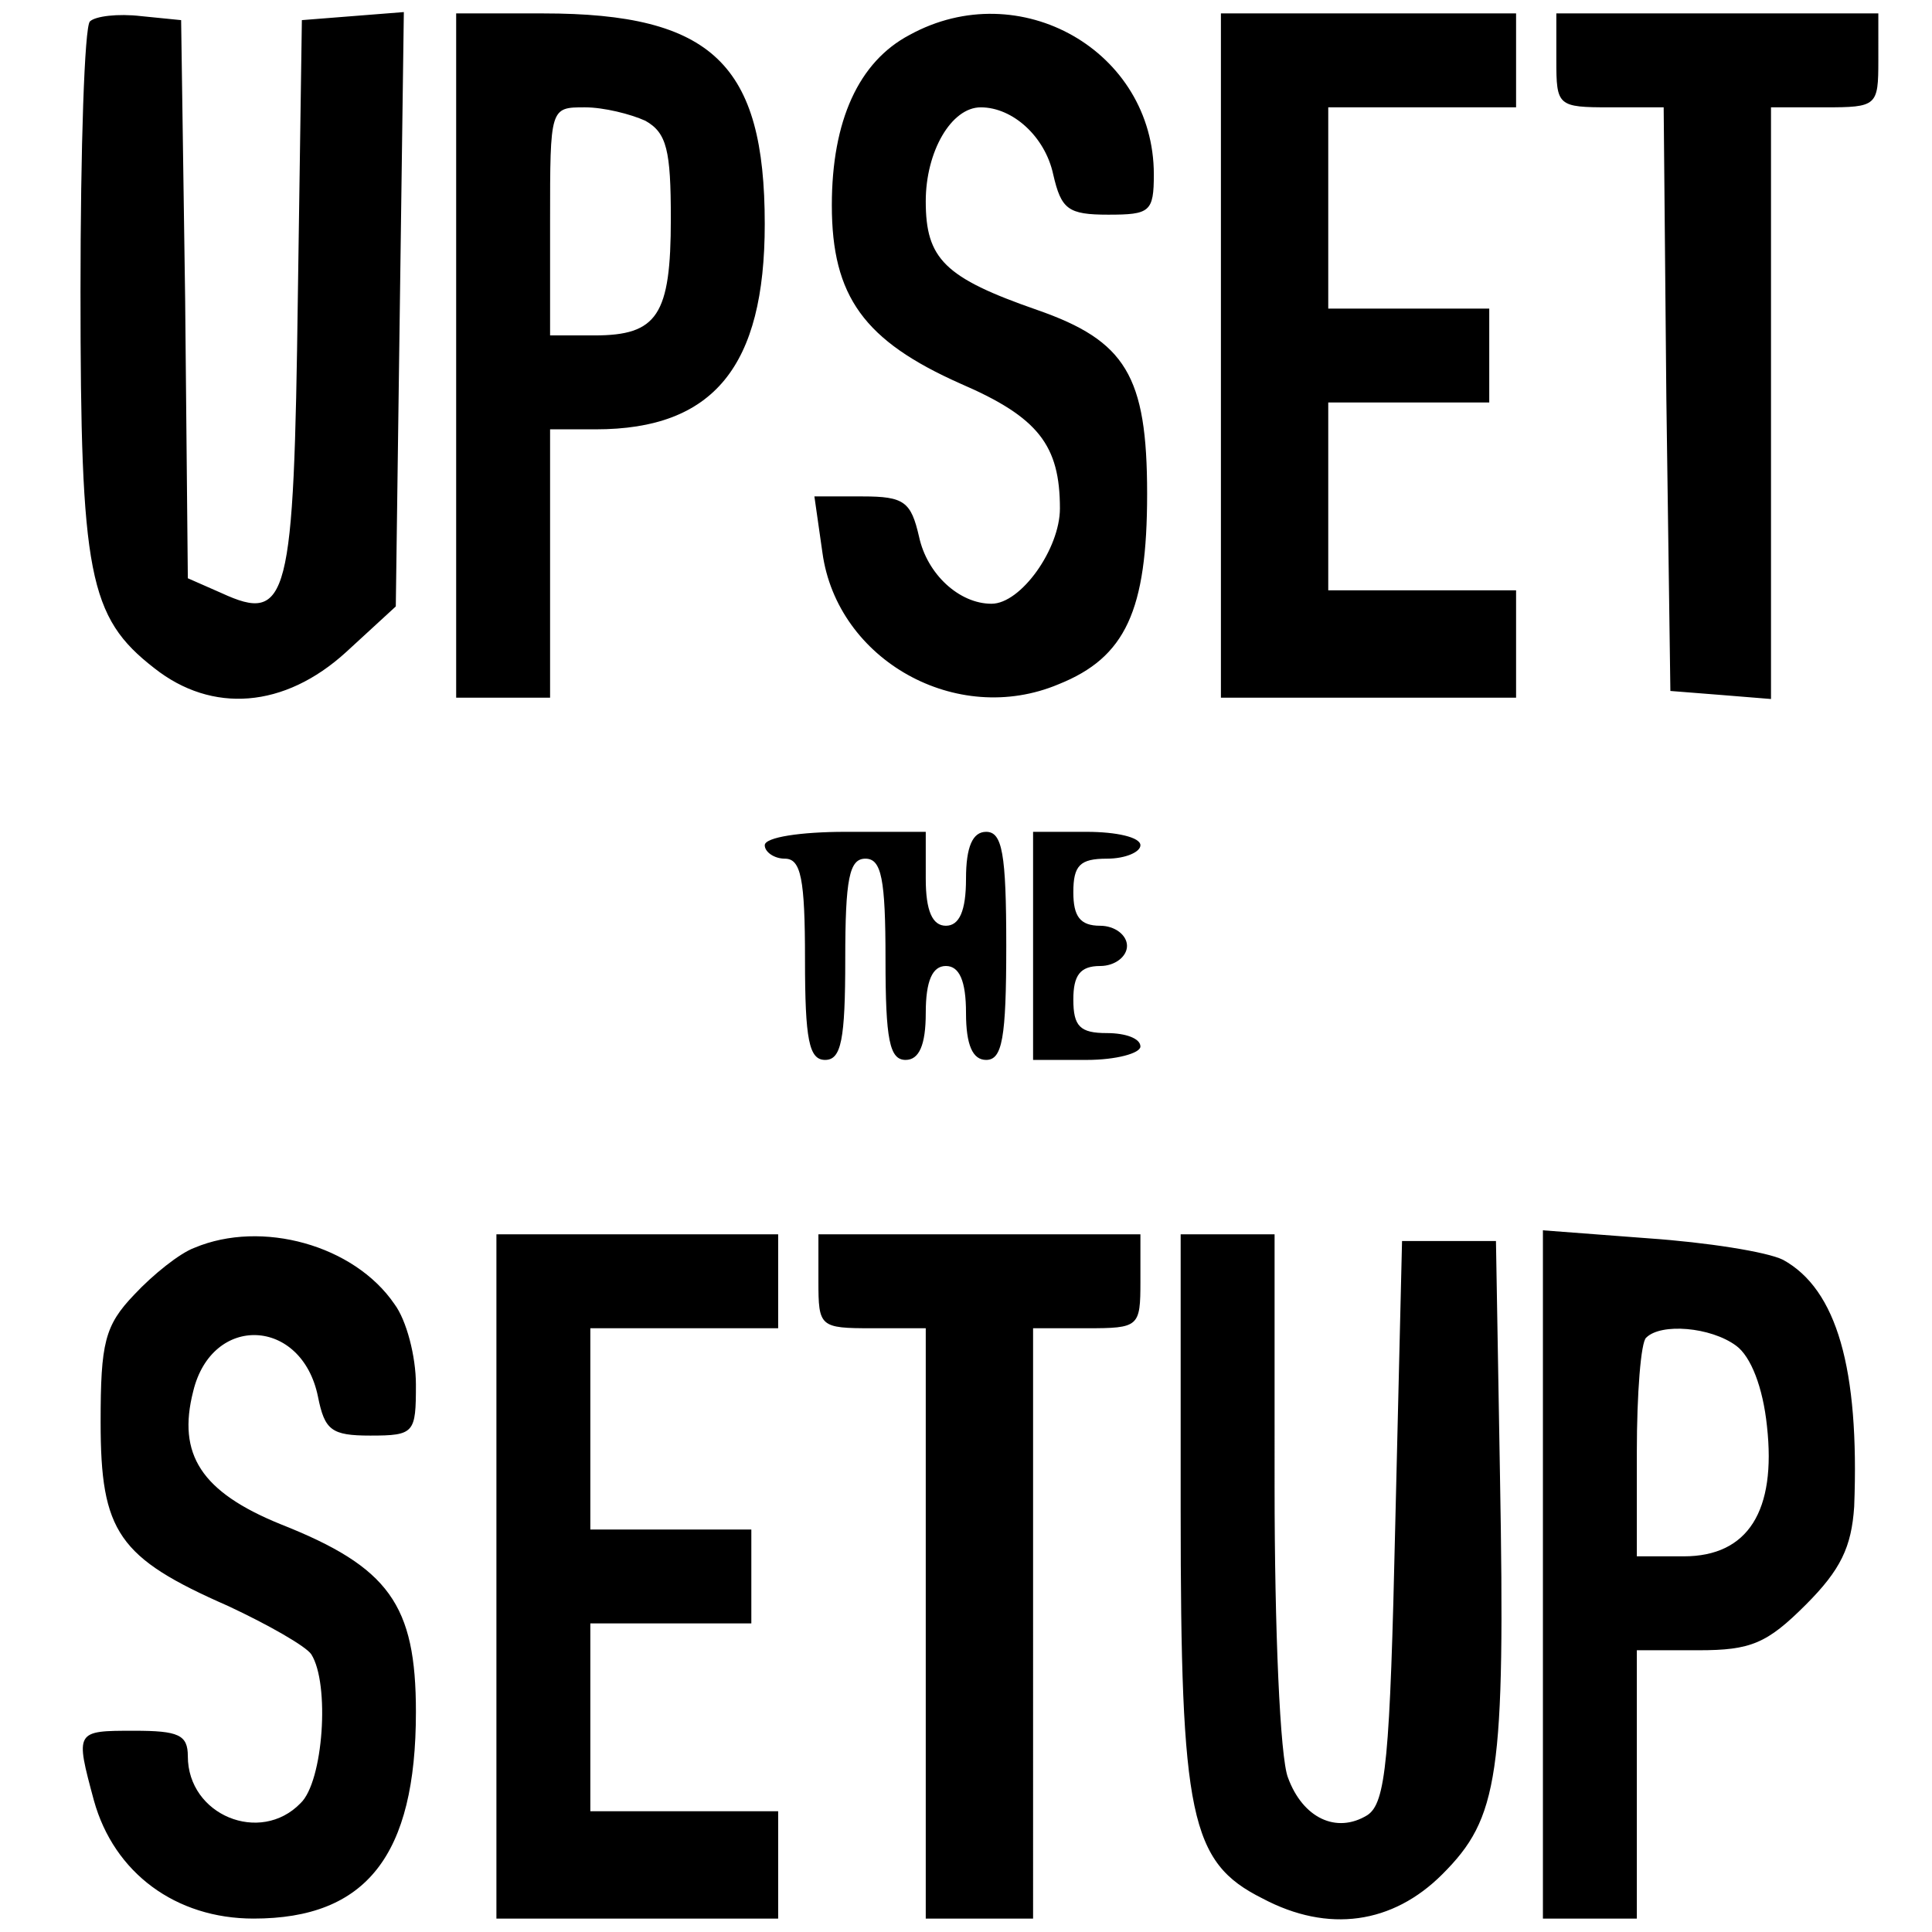 <svg version="1" xmlns="http://www.w3.org/2000/svg" width="192" height="192" viewBox="0 0 144 144"><path d="M6.7 1.6C6.3 2 6 11 6 21.7c0 21.1.6 24.3 5.5 28.1 4.3 3.4 9.7 3 14.3-1.2l3.7-3.4.3-22.2.3-22.1-3.8.3-3.8.3-.3 20.6c-.3 22.7-.7 24.4-5.7 22.1L14 43.1l-.2-20.8-.3-20.8-3-.3c-1.7-.2-3.4 0-3.8.4zM34 26.5V52h7V32h3.4C53.2 32 57 27.3 57 16.7 57 4.8 53.1 1 40.5 1H34v25.5zM48.1 9c1.6.9 1.9 2.2 1.9 7.3 0 7.2-1 8.7-5.7 8.7H41v-8.5C41 8 41 8 43.6 8c1.4 0 3.4.5 4.5 1zM67.8 2.6C64 4.6 62 9 62 15.3c0 6.8 2.4 10.1 9.6 13.3 5.8 2.5 7.4 4.6 7.4 9.3 0 3-2.9 7.1-5.1 7.1-2.4 0-4.8-2.2-5.4-5-.6-2.6-1.1-3-4.2-3h-3.6l.6 4.2c1.1 8 10 13 17.6 9.8 5-2 6.6-5.5 6.6-14.2 0-8.8-1.6-11.4-8.2-13.7-6.9-2.4-8.3-3.8-8.3-8.1 0-3.7 1.9-7 4.1-7 2.4 0 4.8 2.2 5.4 5 .6 2.6 1.1 3 4.1 3 3.1 0 3.4-.2 3.4-3C86 3.8 76-1.9 67.8 2.6zM91 26.5V52h22v-8H99V30h12v-7H99V8h14V1H91v25.5zM116 4.5c0 3.4.1 3.5 4 3.5h4l.2 21.7.3 21.8 3.8.3 3.7.3V8h4c3.9 0 4-.1 4-3.5V1h-24v3.5zM57 63c0 .5.7 1 1.5 1 1.2 0 1.5 1.5 1.5 7.5s.3 7.5 1.5 7.5 1.5-1.5 1.5-7.5.3-7.5 1.5-7.5 1.5 1.5 1.5 7.5.3 7.5 1.5 7.5c1 0 1.5-1.1 1.5-3.5s.5-3.5 1.5-3.5 1.5 1.1 1.5 3.5.5 3.5 1.5 3.5c1.2 0 1.5-1.6 1.5-8.5s-.3-8.5-1.5-8.5c-1 0-1.5 1.1-1.5 3.5s-.5 3.5-1.5 3.5-1.5-1.1-1.5-3.5V62h-6c-3.3 0-6 .4-6 1zM77 70.5V79h4c2.2 0 4-.5 4-1 0-.6-1.1-1-2.5-1-2 0-2.5-.5-2.5-2.5 0-1.8.5-2.5 2-2.5 1.1 0 2-.7 2-1.5s-.9-1.5-2-1.5c-1.5 0-2-.7-2-2.5 0-2 .5-2.5 2.5-2.5 1.4 0 2.5-.5 2.5-1 0-.6-1.8-1-4-1h-4v8.5zM14.5 93c-1.1.4-3.1 2-4.5 3.5-2.2 2.3-2.5 3.6-2.5 9.5 0 8.2 1.3 10.1 9.5 13.7 3 1.4 5.8 3 6.2 3.6 1.4 2.2.9 9.5-.8 11.1-3 3.1-8.4.9-8.4-3.5 0-1.6-.7-1.9-4-1.9-4.4 0-4.4 0-3 5.2 1.5 5.4 6.1 8.8 11.9 8.8 8.4 0 12.1-4.7 12.1-15.4 0-8-2-10.8-10.1-14-5.9-2.4-7.7-5.2-6.5-9.9 1.4-5.8 8.1-5.5 9.3.4.5 2.5 1 2.9 3.9 2.9 3.3 0 3.4-.2 3.4-3.8 0-2.1-.7-4.8-1.6-6-3-4.4-9.9-6.3-14.9-4.2zM37 117.5V143h21v-8H44v-14h12v-7H44V99h14v-7H37v25.5zM61 95.5c0 3.4.1 3.5 4 3.5h4v44h8V99h4c3.9 0 4-.1 4-3.5V92H61v3.5zM88 112.6c0 22.8.7 26.2 6.1 28.9 4.9 2.6 9.7 1.9 13.4-1.8 4.2-4.2 4.7-7.3 4.3-29.7l-.3-17.5h-7l-.5 20.9c-.4 17.8-.7 21-2.1 21.9-2.3 1.4-4.8.2-5.9-2.8-.6-1.5-1-11.2-1-21.6V92h-7v20.6zM115 117.4V143h7v-20h4.6c3.9 0 5.1-.5 8-3.4 2.6-2.6 3.4-4.3 3.6-7.3.4-10.3-1.3-16.2-5.3-18.4-1.2-.6-5.7-1.3-10-1.6l-7.9-.6v25.7zm14.4-17.1c1.1.8 2 3.1 2.3 6 .7 6.3-1.4 9.7-6.2 9.7H122v-7.8c0-4.3.3-8.2.7-8.5 1.1-1.1 4.8-.8 6.7.6z"/></svg>